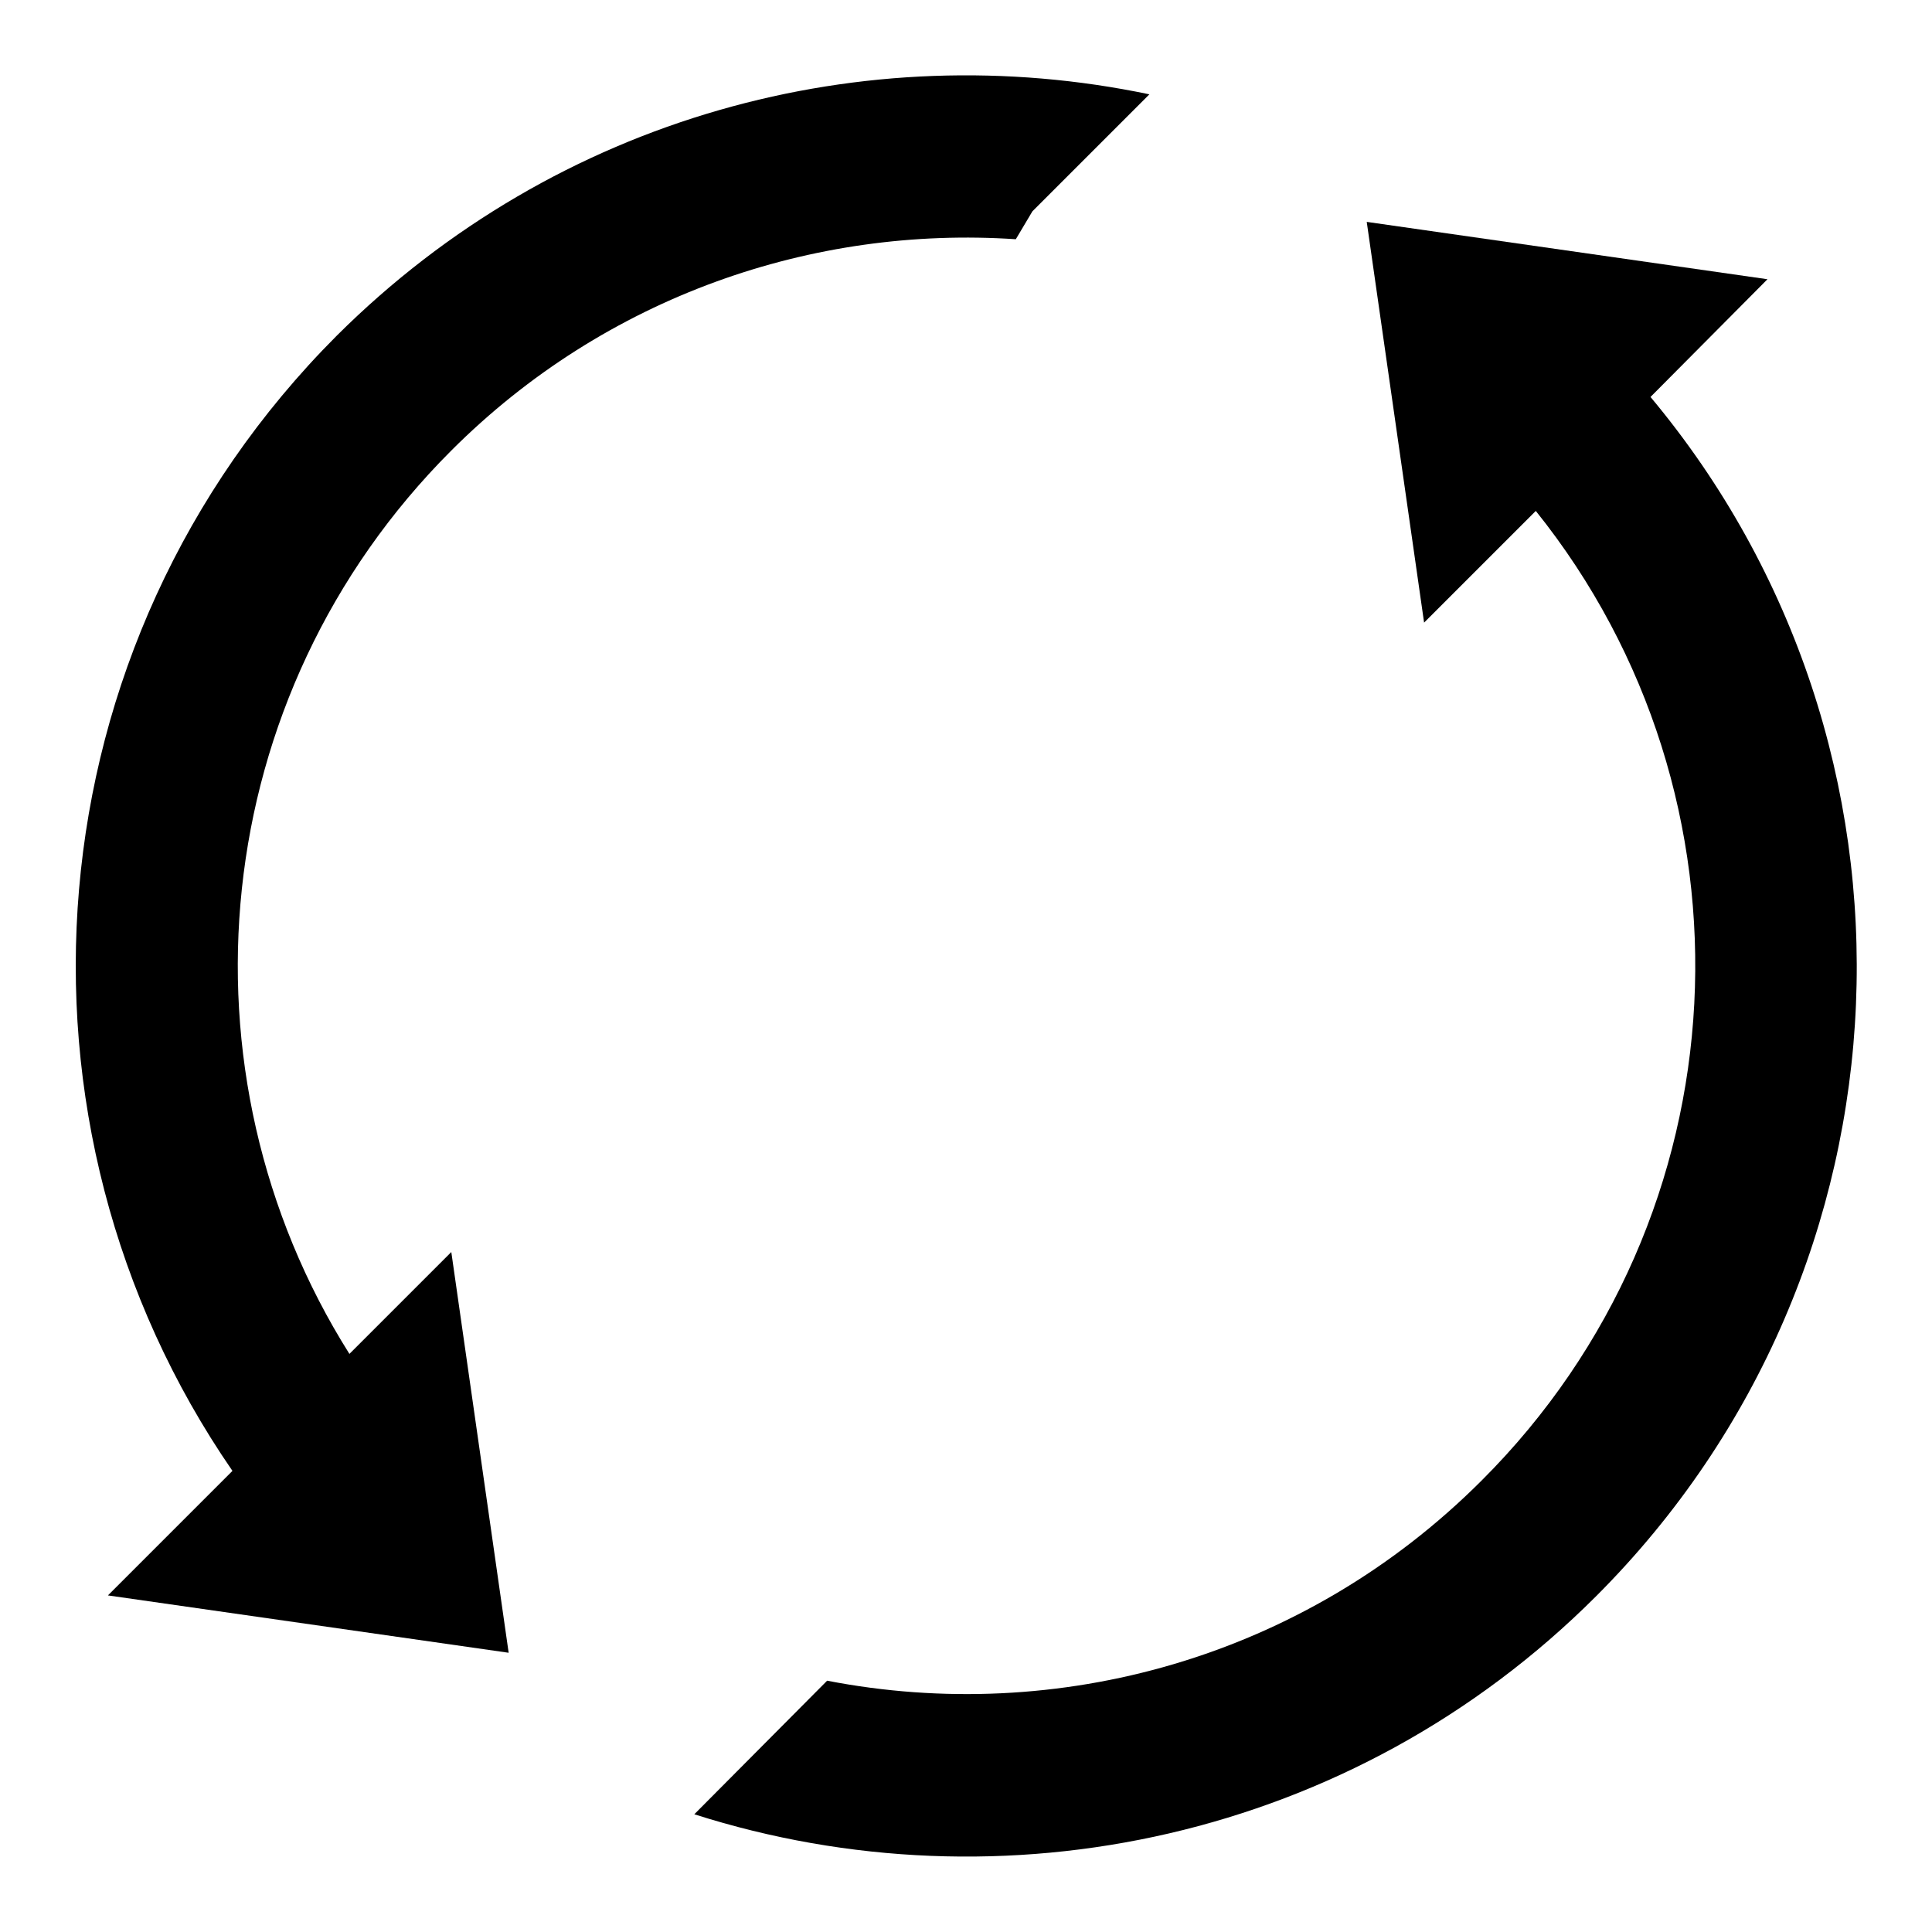 <?xml version="1.0" encoding="utf-8"?>
<!-- Svg Vector Icons : http://www.onlinewebfonts.com/icon -->
<!DOCTYPE svg PUBLIC "-//W3C//DTD SVG 1.1//EN" "http://www.w3.org/Graphics/SVG/1.1/DTD/svg11.dtd">
<svg version="1.1" xmlns="http://www.w3.org/2000/svg" xmlns:xlink="http://www.w3.org/1999/xlink" x="0px" y="0px" viewBox="0 0 256 256" enable-background="new 0 0 256 256" xml:space="preserve">
<g><g><path fill="#000000" d="M134.6,31.7l2.2-3.7l15.5-15.5c-37.7-7.9-78.4,2.8-107.7,32C3.7,85.5-0.9,148.9,30.8,194.9l-16.5,16.5l53.1,7.6l-7.6-53.1l-13.5,13.5c-23.5-37.3-19-87.2,13.5-119.7C80.3,39.2,107.8,29.9,134.6,31.7z"/><path fill="#000000" d="M234.2,37l-53.1-7.6l7.6,53.1l14.8-14.8c30.4,37.9,28,93.4-7.2,128.5c-23.6,23.6-56.3,32.4-86.7,26.5L92,240.4c40.7,13,87.2,3.4,119.5-28.9c43.5-43.5,45.9-112.6,7.2-158.9L234.2,37z"/></g></g>
</svg>